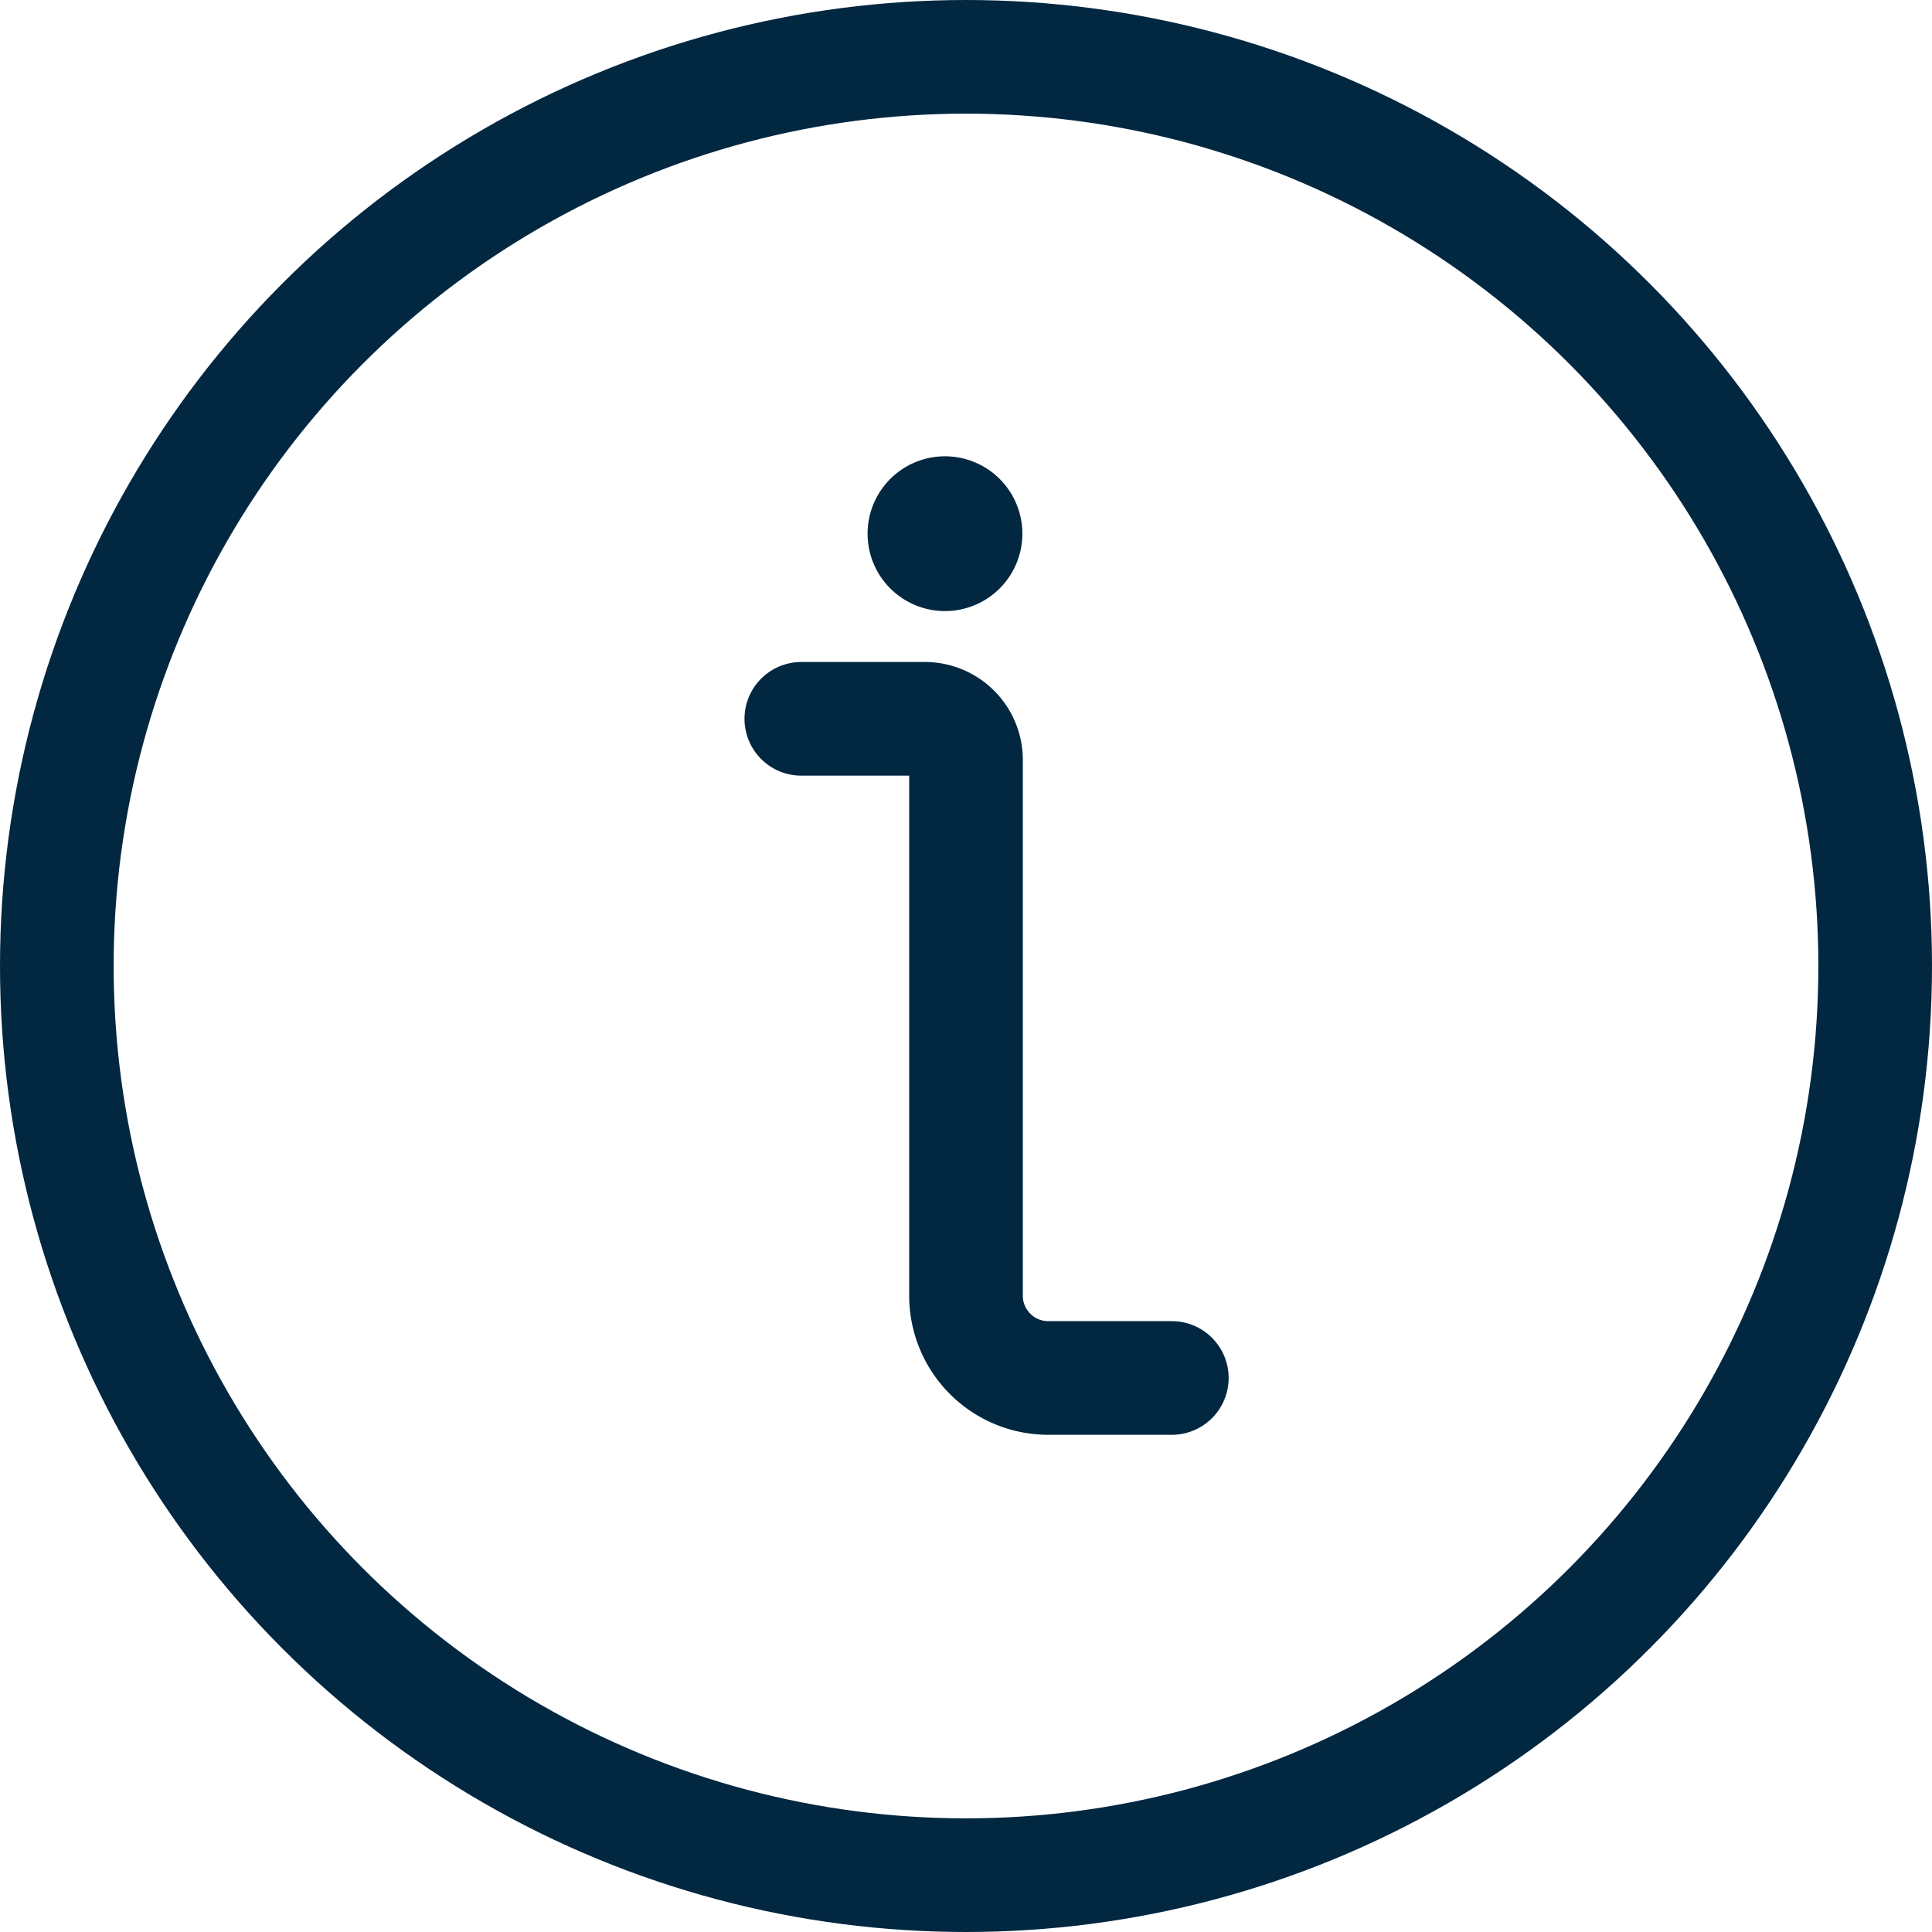 <svg xmlns="http://www.w3.org/2000/svg" width="17" height="17" viewBox="0 0 17 17">
  <g id="information-circle" transform="translate(0.5 0.5)">
    <circle id="Ellipse_118" data-name="Ellipse 118" cx="8" cy="8" r="8" fill="none" stroke="#022741" stroke-linecap="round" stroke-linejoin="round" stroke-width="1"/>
    <path id="Path_6320" data-name="Path 6320" d="M13.26,14.8H12.173a.724.724,0,0,1-.724-.724V9.367A.362.362,0,0,0,11.087,9H10" transform="translate(-3.449 -3.175)" fill="none" stroke="#022741" stroke-linecap="round" stroke-linejoin="round" stroke-width="1"/>
    <line id="Line_45" data-name="Line 45" transform="translate(7.815 4.018)" fill="none" stroke="#022741" stroke-linecap="round" stroke-linejoin="round" stroke-width="1"/>
    <path id="Path_6321" data-name="Path 6321" d="M11.676,6.5a.181.181,0,1,0,.181.181.181.181,0,0,0-.181-.181" transform="translate(-3.861 -2.485)" fill="none" stroke="#022741" stroke-linecap="round" stroke-linejoin="round" stroke-width="1"/>
  </g>
</svg>
